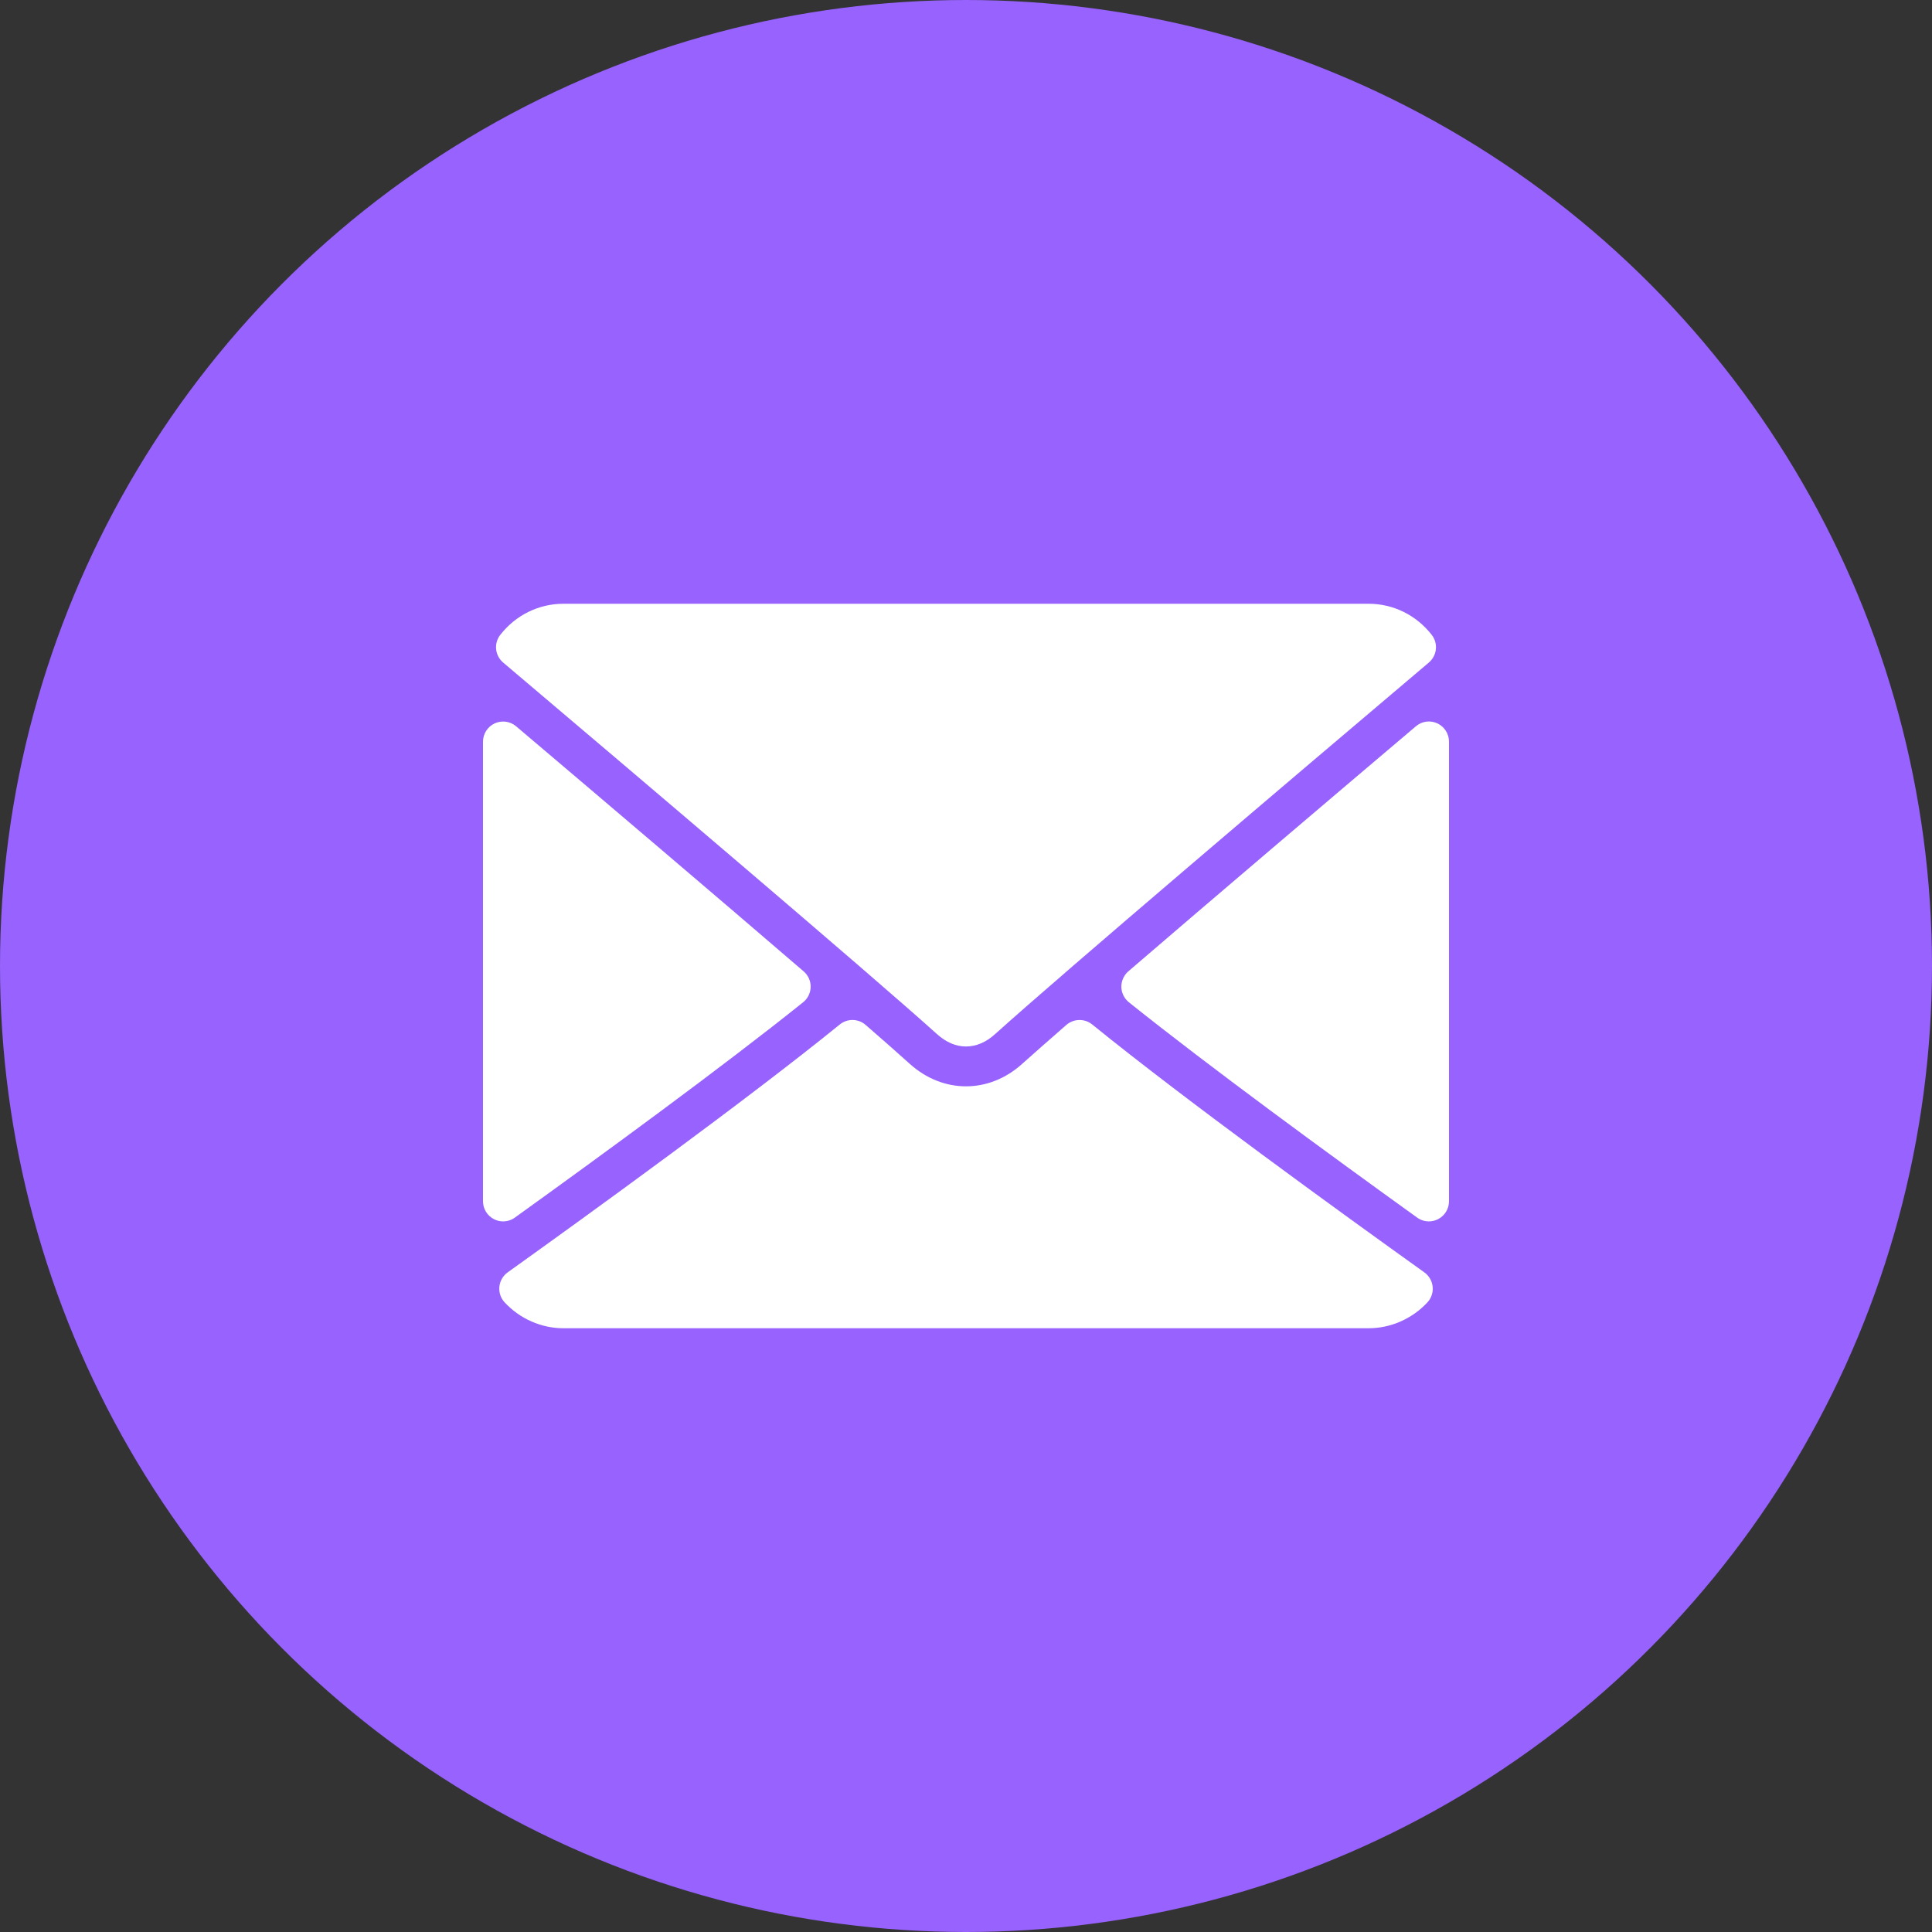 <svg width="32" height="32" viewBox="0 0 32 32" fill="none" xmlns="http://www.w3.org/2000/svg">
    <rect x="0" y="0" width="32" height="32" fill="#333333" stroke="none"/>
    <circle cx="16" cy="16" r="16" fill="#9762FD"/>
    <g clip-path="url(#clip0_3712_10884)">
        <path d="M8.334 10.974C10.53 12.833 14.383 16.105 15.516 17.125C15.668 17.263 15.831 17.333 16 17.333C16.169 17.333 16.332 17.264 16.483 17.127C17.617 16.105 21.47 12.833 23.666 10.974C23.803 10.858 23.824 10.655 23.713 10.514C23.457 10.187 23.076 10 22.667 10H9.333C8.925 10 8.543 10.187 8.287 10.514C8.176 10.655 8.197 10.858 8.334 10.974Z" fill="white"/>
        <path d="M23.807 11.981C23.689 11.926 23.549 11.945 23.451 12.03C22.013 13.248 20.118 14.859 18.689 16.088C18.614 16.153 18.572 16.248 18.573 16.347C18.575 16.446 18.621 16.539 18.698 16.601C20.026 17.665 22.027 19.127 23.472 20.167C23.53 20.209 23.598 20.23 23.667 20.23C23.719 20.23 23.771 20.218 23.819 20.193C23.93 20.136 24 20.022 24 19.897V12.284C24 12.154 23.924 12.036 23.807 11.981Z" fill="white"/>
        <path d="M8.528 20.167C9.973 19.128 11.975 17.665 13.302 16.601C13.38 16.539 13.425 16.446 13.427 16.347C13.429 16.248 13.386 16.153 13.311 16.089C11.882 14.859 9.987 13.249 8.549 12.03C8.45 11.946 8.311 11.927 8.193 11.982C8.076 12.036 8 12.154 8 12.284V19.897C8 20.022 8.07 20.136 8.181 20.193C8.229 20.218 8.281 20.23 8.333 20.23C8.402 20.23 8.47 20.209 8.528 20.167Z" fill="white"/>
        <path d="M23.591 21.074C22.196 20.076 19.625 18.214 18.091 16.969C17.966 16.867 17.785 16.87 17.662 16.976C17.361 17.239 17.109 17.46 16.93 17.621C16.381 18.117 15.62 18.117 15.069 17.621C14.891 17.46 14.639 17.238 14.338 16.976C14.216 16.87 14.035 16.866 13.909 16.969C12.38 18.21 9.807 20.074 8.409 21.074C8.331 21.13 8.281 21.216 8.271 21.312C8.262 21.407 8.293 21.502 8.359 21.572C8.611 21.844 8.967 22 9.333 22H22.667C23.034 22 23.389 21.844 23.642 21.572C23.707 21.502 23.739 21.407 23.729 21.312C23.72 21.217 23.669 21.13 23.591 21.074Z" fill="white"/>
    </g>
    <defs>
        <clipPath id="clip0_3712_10884">
            <rect width="16" height="16" fill="white" transform="translate(8 8)"/>
        </clipPath>
    </defs>
</svg>
